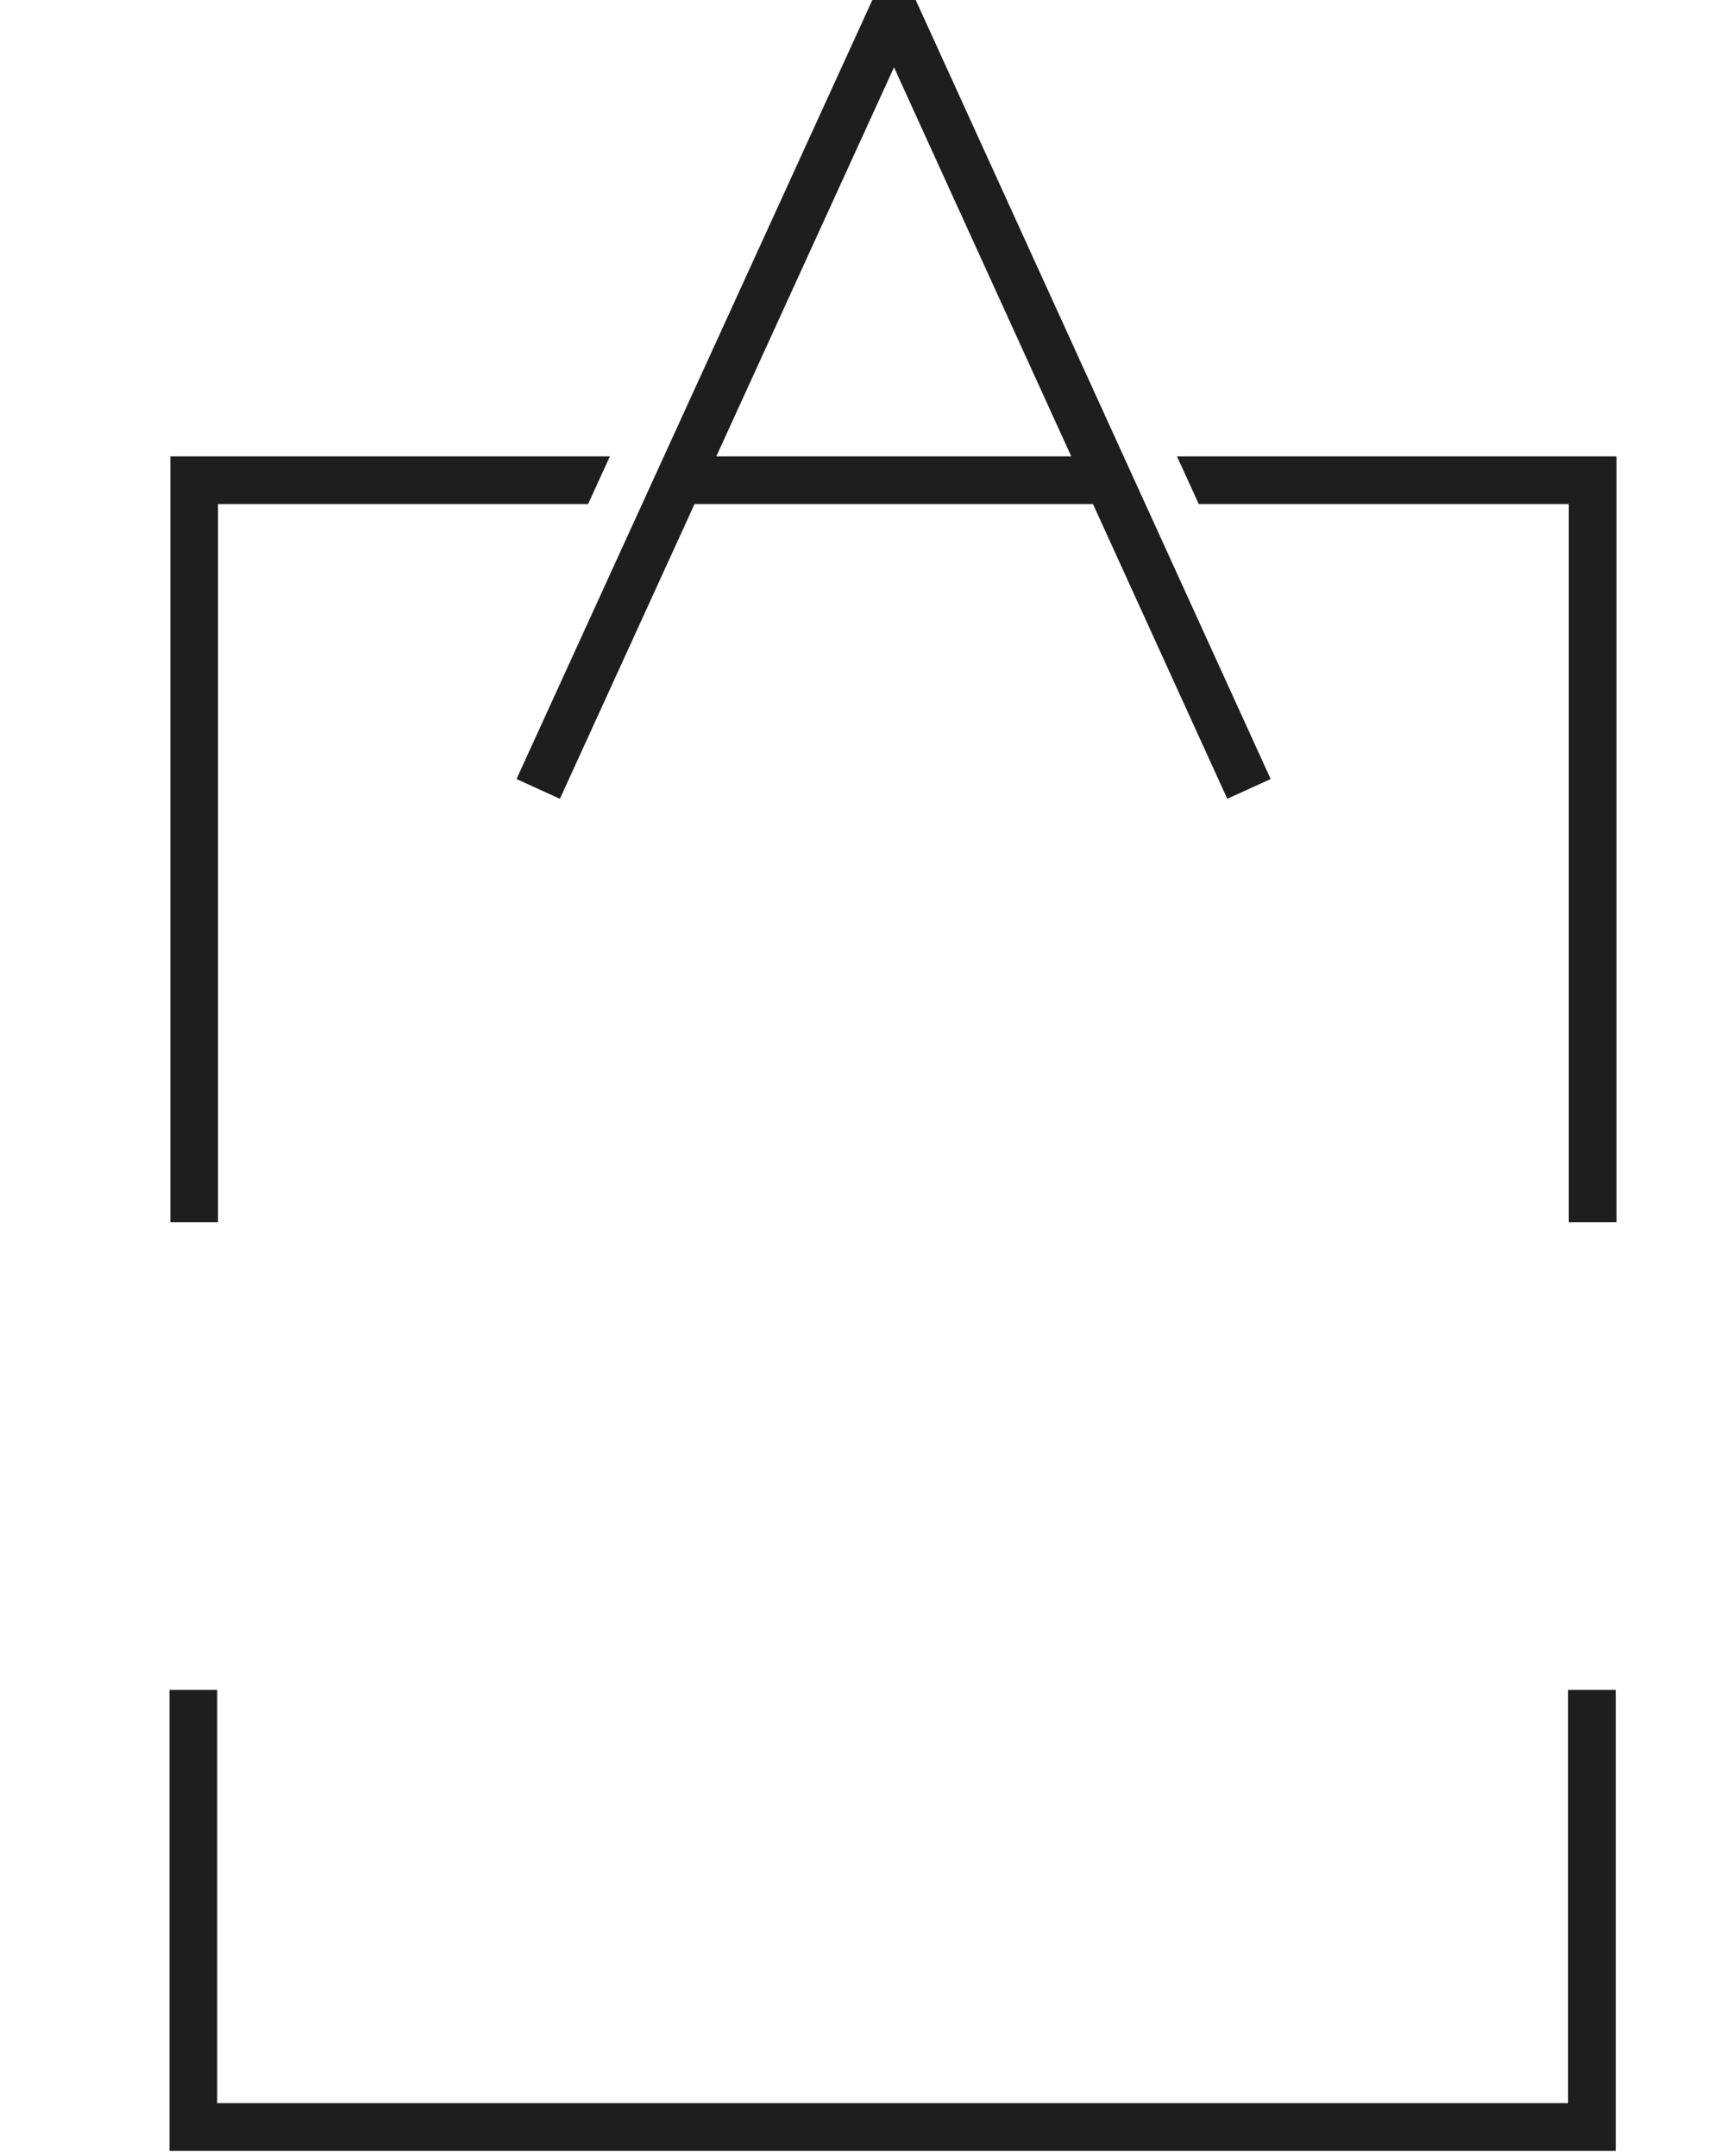 <?xml version="1.0" encoding="utf-8"?>
<!-- Generator: Adobe Illustrator 17.0.0, SVG Export Plug-In . SVG Version: 6.00 Build 0)  -->
<!DOCTYPE svg PUBLIC "-//W3C//DTD SVG 1.1//EN" "http://www.w3.org/Graphics/SVG/1.1/DTD/svg11.dtd">
<svg version="1.1" id="Layer_1" xmlns="http://www.w3.org/2000/svg" xmlns:xlink="http://www.w3.org/1999/xlink" x="0px" y="0px"
	 width="326px" height="407px" viewBox="0 0 326 407" enable-background="new 0 0 326 407" xml:space="preserve">
<path fill="#6EE9CD" d="M1028.51,476.637l8.19-3.731l-67-147.051l-8.188-0.004l-67.168,147.051l8.187,3.739L927.946,421h75.215
	L1028.51,476.637z M932.057,412l33.544-73.438L999.06,412H932.057z"/>
<polygon fill="#6EE9CD" points="1093,645 1093,723 838,723 838,645 829,645 829,732 1102,732 1102,645 "/>
<polygon fill="#6EE9CD" points="838,557 838,421 907.859,421 911.969,412 829,412 829,557 "/>
<g>
	<path fill="#6EE9CD" d="M819.771,574h8.487l22.929,53h-9.677l-5.285-13h-24.642l-5.359,13h-9.38L819.771,574z M832.873,606
		l-9.007-20.845L814.932,606H832.873z"/>
	<path fill="#6EE9CD" d="M868,574h9v26.637L902.46,574h11.241l-21.664,22.852L914.669,627h-11.092l-18.128-23.678L877,611.432V627
		h-9V574z"/>
	<path fill="#6EE9CD" d="M947,605.997L926.063,574h10.795l14.591,23.078L966.189,574h10.497L956,605.774V627h-9V605.997z"/>
	<path fill="#6EE9CD" d="M1003.882,574h8.487l22.929,53h-9.677l-5.285-13h-24.642l-5.359,13h-9.38L1003.882,574z M1016.984,606
		l-9.007-20.845L999.043,606H1016.984z"/>
	<path fill="#6EE9CD" d="M1049.721,618.951l5.509-6.552c4.988,4.318,9.519,6.775,15.996,6.775c5.658,0,8.775-2.605,8.775-6.55
		v-0.149c0-3.722-2.03-5.732-11.708-7.965C1057.2,601.828,1051,598.553,1051,588.95v-0.148c0-8.933,7.847-15.112,18.195-15.112
		c7.594,0,13.824,2.307,19.11,6.55l-4.812,6.924c-4.691-3.499-9.311-5.36-14.075-5.36c-5.36,0-8.417,2.754-8.417,6.179v0.148
		c0,4.02,2.328,5.806,12.304,8.189c11.018,2.68,16.696,6.625,16.696,15.26v0.149c0,9.752-7.633,15.558-18.577,15.558
		C1063.458,627.288,1055.974,624.534,1049.721,618.951z"/>
	<path fill="#6EE9CD" d="M1113,574h9v53h-9V574z"/>
</g>
<polygon fill="#6EE9CD" points="1093,557 1093,421 1023.126,421 1019.015,412 1102,412 1102,557 "/>
<path fill="#1E1E1E" d="M172.858,0.004L164.67,0L97.502,147.051l8.187,3.739l25.415-55.641h75.215l25.349,55.637l8.19-3.731
	L172.858,0.004z M135.214,86.149l33.544-73.438l33.46,73.438H135.214z"/>
<polygon fill="#1E1E1E" points="296,319 305,319 305,406 32,406 32,319 41,319 41,397 296,397 "/>
<polygon fill="#1E1E1E" points="41.157,230.711 32.157,230.711 32.157,86.149 115.127,86.149 111.016,95.149 41.157,95.149 "/>
<polygon fill="#1E1E1E" points="222.173,86.149 305.142,86.149 305.142,230.711 296.142,230.711 296.142,95.149 226.284,95.149 "/>
<g>
</g>
<g>
</g>
<g>
</g>
<g>
</g>
<g>
</g>
<g>
</g>
<g>
</g>
<g>
</g>
<g>
</g>
<g>
</g>
<g>
</g>
<g>
</g>
<g>
</g>
<g>
</g>
<g>
</g>
</svg>
